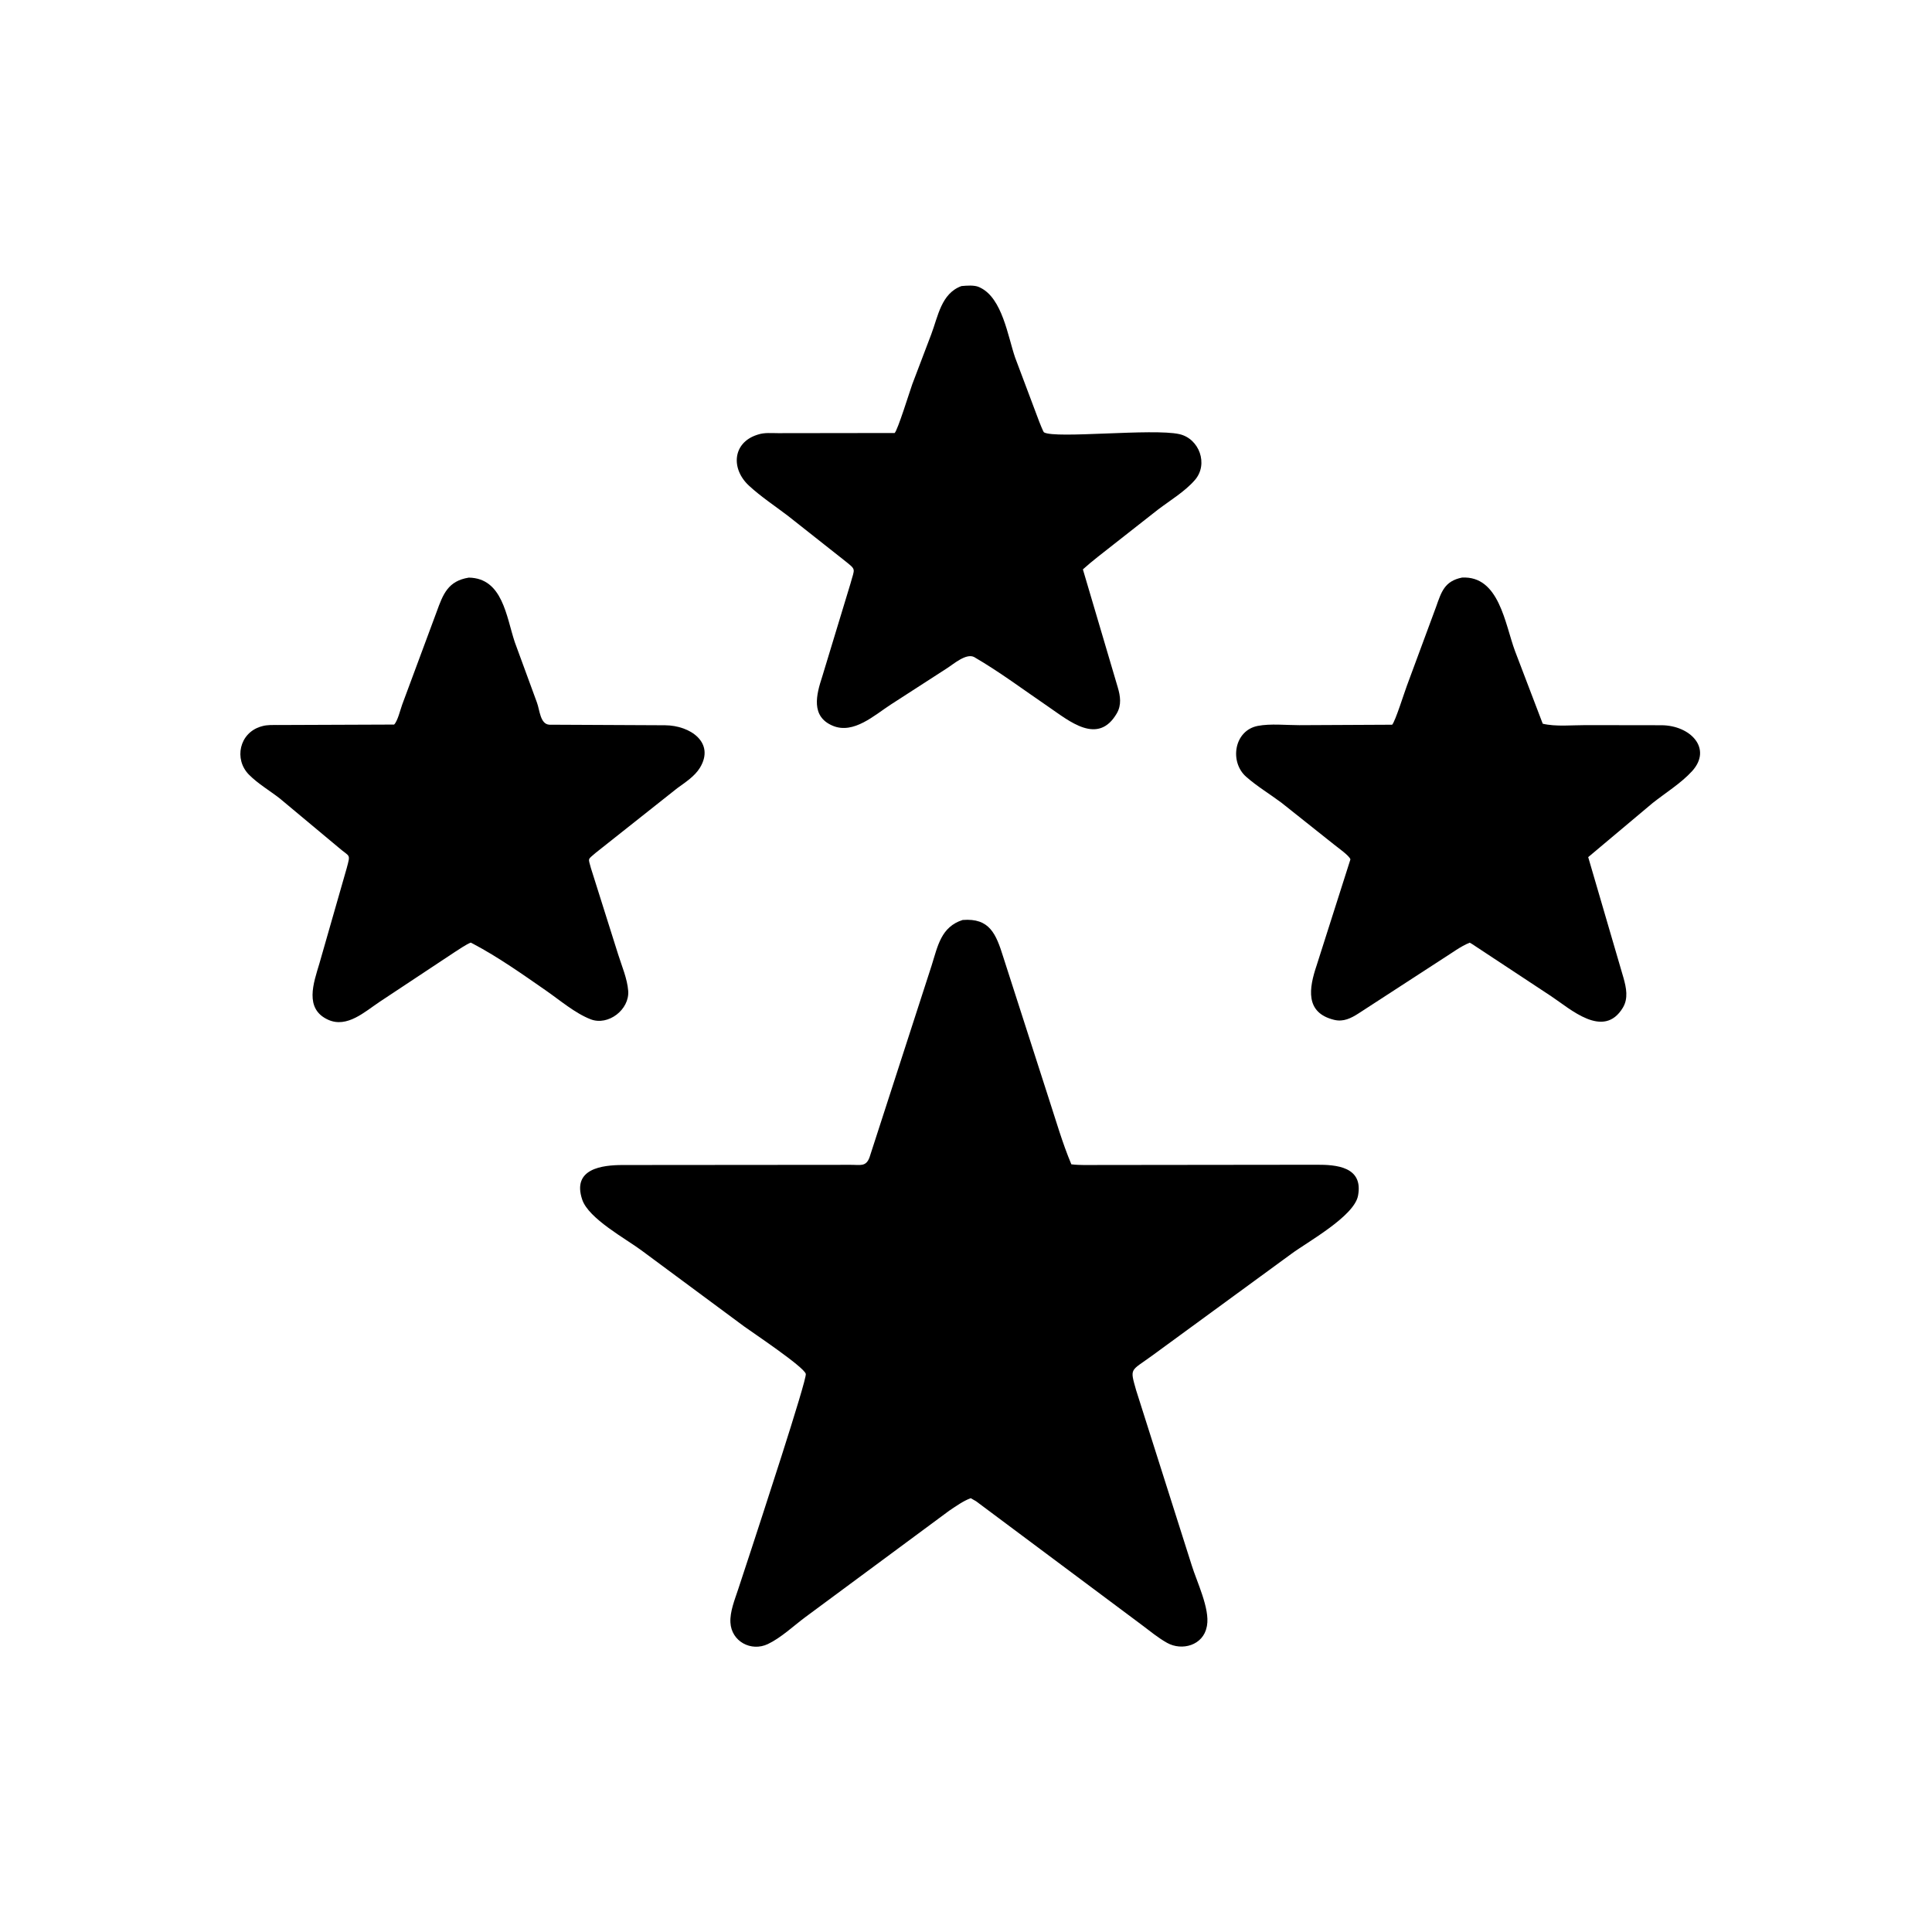 <svg version="1.1" xmlns="http://www.w3.org/2000/svg" style="display: block;" viewBox="0 0 2048 2048" width="640" height="640">
<path transform="translate(0,0)" fill="rgb(0,0,0)" d="M 1032.56 696.452 C 1024.07 692.238 1010.78 703.97 1003.87 708.368 L 944.066 746.988 C 926.942 758.122 904.948 778.449 882.988 769.433 C 859.065 759.61 865.429 736.088 871.545 717.39 L 901.5 618.768 C 906.06 601.721 908.265 604.668 894.511 593.625 L 835.159 546.75 C 821.491 536.338 806.604 526.522 793.98 514.875 C 774.576 496.973 776.598 469.502 802.316 461.025 L 803.693 460.59 C 810.325 458.397 817.864 459.159 824.795 459.168 L 948.371 458.999 C 951.526 456.165 964.334 414.921 967.008 407.41 L 987.227 354.216 C 994.429 335.128 997.794 311.032 1019.18 303.244 C 1024.7 302.741 1032.75 302.042 1037.82 304.299 L 1039 304.876 C 1062.57 316.089 1068.44 356.871 1076.03 378.922 L 1101.65 447.056 C 1102.2 448.368 1105.83 457.82 1106.7 458.326 C 1118.74 465.337 1222.09 453.889 1250.17 460.2 C 1271.27 464.943 1281.23 492.012 1266.66 508.817 C 1256.04 521.068 1240.39 530.417 1227.5 540.201 L 1180 577.491 C 1169.22 586.063 1158.13 594.304 1147.91 603.561 L 1184.86 728.56 C 1187.64 737.887 1189.01 747.291 1183.88 756.152 C 1163.95 790.567 1133.21 764.094 1111.45 749.266 C 1085.4 731.51 1059.83 712.293 1032.56 696.452 z"/>
<path transform="translate(0,0)" fill="rgb(0,0,0)" d="M 501.333 1000.37 L 499 999.183 C 493.215 1001.65 487.532 1005.81 482.18 1009.14 L 402.325 1062.04 C 386.761 1072.41 367.949 1089.98 348 1081.05 C 322.216 1069.52 332.456 1041.87 338.535 1021.49 L 367.589 920.068 C 371.752 904.387 371.003 908.963 358.52 898.091 L 296.439 846.279 C 285.785 838.007 273.172 830.638 263.787 821.049 C 247.857 804.771 253.693 777.076 276.487 770.193 L 278 769.764 C 283.247 768.252 289.045 768.563 294.466 768.547 L 417.761 768.07 C 421.491 764.577 424.442 752.03 426.337 746.915 L 462.794 648.726 C 469.672 629.706 474.923 615.846 496.942 612.301 C 532.865 612.857 536.672 653.62 545.688 680.697 L 569.168 744.706 C 572.175 752.708 572.568 767.6 582.283 768.217 L 704.996 768.808 C 732.014 768.979 758.161 787.42 741.887 813.961 C 736.336 823.015 726.275 829.407 717.856 835.565 L 631.542 903.951 C 622.757 911.653 623.403 909.073 626.412 920.283 L 655.268 1011.72 C 659.135 1024.05 664.946 1037.47 665.922 1050.36 C 667.42 1070.16 644.823 1087.73 626.1 1080.48 C 609.567 1074.07 593.442 1060.21 578.839 1050.08 C 553.838 1032.72 528.224 1014.59 501.333 1000.37 z"/>
<path transform="translate(0,0)" fill="rgb(0,0,0)" d="M 1560.14 1000.5 L 1557.98 999.267 C 1548.24 1003.12 1538.74 1010.48 1529.8 1016.01 L 1440.24 1074.18 C 1432.15 1079.39 1424.1 1083.47 1414.27 1081.08 C 1383.04 1073.5 1387.66 1047.31 1395.6 1023.65 L 1431.5 910.993 C 1430.52 907.141 1418.05 898.449 1414.4 895.459 L 1358.43 850.944 C 1346.15 841.753 1332.39 833.501 1320.94 823.383 C 1303.09 807.608 1308.11 774.312 1333.38 769.472 C 1346.78 766.906 1363.54 768.727 1377.25 768.715 L 1475.74 768.237 C 1479.18 764.448 1488.7 733.859 1491.44 726.683 L 1522.3 643.299 C 1527.94 627.336 1531.27 616.006 1549.8 612.245 C 1589.25 610.133 1595.29 661.382 1605.94 690.034 L 1635.36 767.172 C 1649.18 770.463 1666.45 768.636 1680.79 768.658 L 1761.29 768.776 C 1792.03 768.988 1815.44 793.551 1793.63 817.5 C 1782.08 830.182 1765.28 840.602 1751.79 851.299 L 1683.56 908.595 L 1721 1036.66 C 1723.91 1047.12 1726.26 1058.34 1720.27 1068.25 C 1699.85 1102.05 1664.35 1069.26 1644.49 1056.15 L 1560.14 1000.5 z"/>
<path transform="translate(0,0)" fill="rgb(0,0,0)" d="M 1034.67 1591.37 L 1029 1588.14 C 1021.05 1591.07 1013.32 1596.66 1006.24 1601.38 L 853.782 1714.15 C 841.275 1723.45 827.935 1736.14 813.942 1742.78 C 796.264 1751.18 775.279 1740.02 774.272 1719.86 C 773.694 1708.29 778.865 1695.75 782.426 1684.92 L 796.476 1642.19 C 803.085 1621.84 855.701 1461.96 854.171 1456.36 C 852.102 1448.78 797.233 1412.23 788.841 1406.09 L 679.916 1325.42 C 663.409 1313.13 623.972 1291.86 617.181 1271.66 C 606.108 1238.73 638.4 1234.99 660.118 1234.97 L 901.762 1234.77 C 911.863 1234.68 917.966 1237.15 921.73 1226.83 L 987.662 1023.17 C 994.069 1002.84 997.562 982.492 1020.44 975.22 C 1049.01 972.977 1055.82 989.808 1063.63 1014.9 L 1111.54 1163.83 C 1119.31 1187.53 1126 1211.18 1135.68 1234.23 C 1145.01 1235.34 1154.6 1234.93 1163.98 1234.94 L 1395.77 1234.68 C 1416.11 1234.6 1445.46 1236.51 1439.56 1267.53 C 1435.39 1289.46 1385.78 1316.61 1368.9 1329.13 L 1221.14 1437.16 C 1198.16 1453.91 1197.53 1449.63 1204.34 1473.69 L 1263.32 1659.45 C 1268.57 1676.47 1282.64 1705.27 1279.47 1723.15 L 1279.2 1724.5 C 1275.39 1744.12 1253 1750.36 1237.12 1741.48 C 1227.7 1736.21 1218.97 1728.99 1210.35 1722.5 L 1034.67 1591.37 z"/>
</svg>
